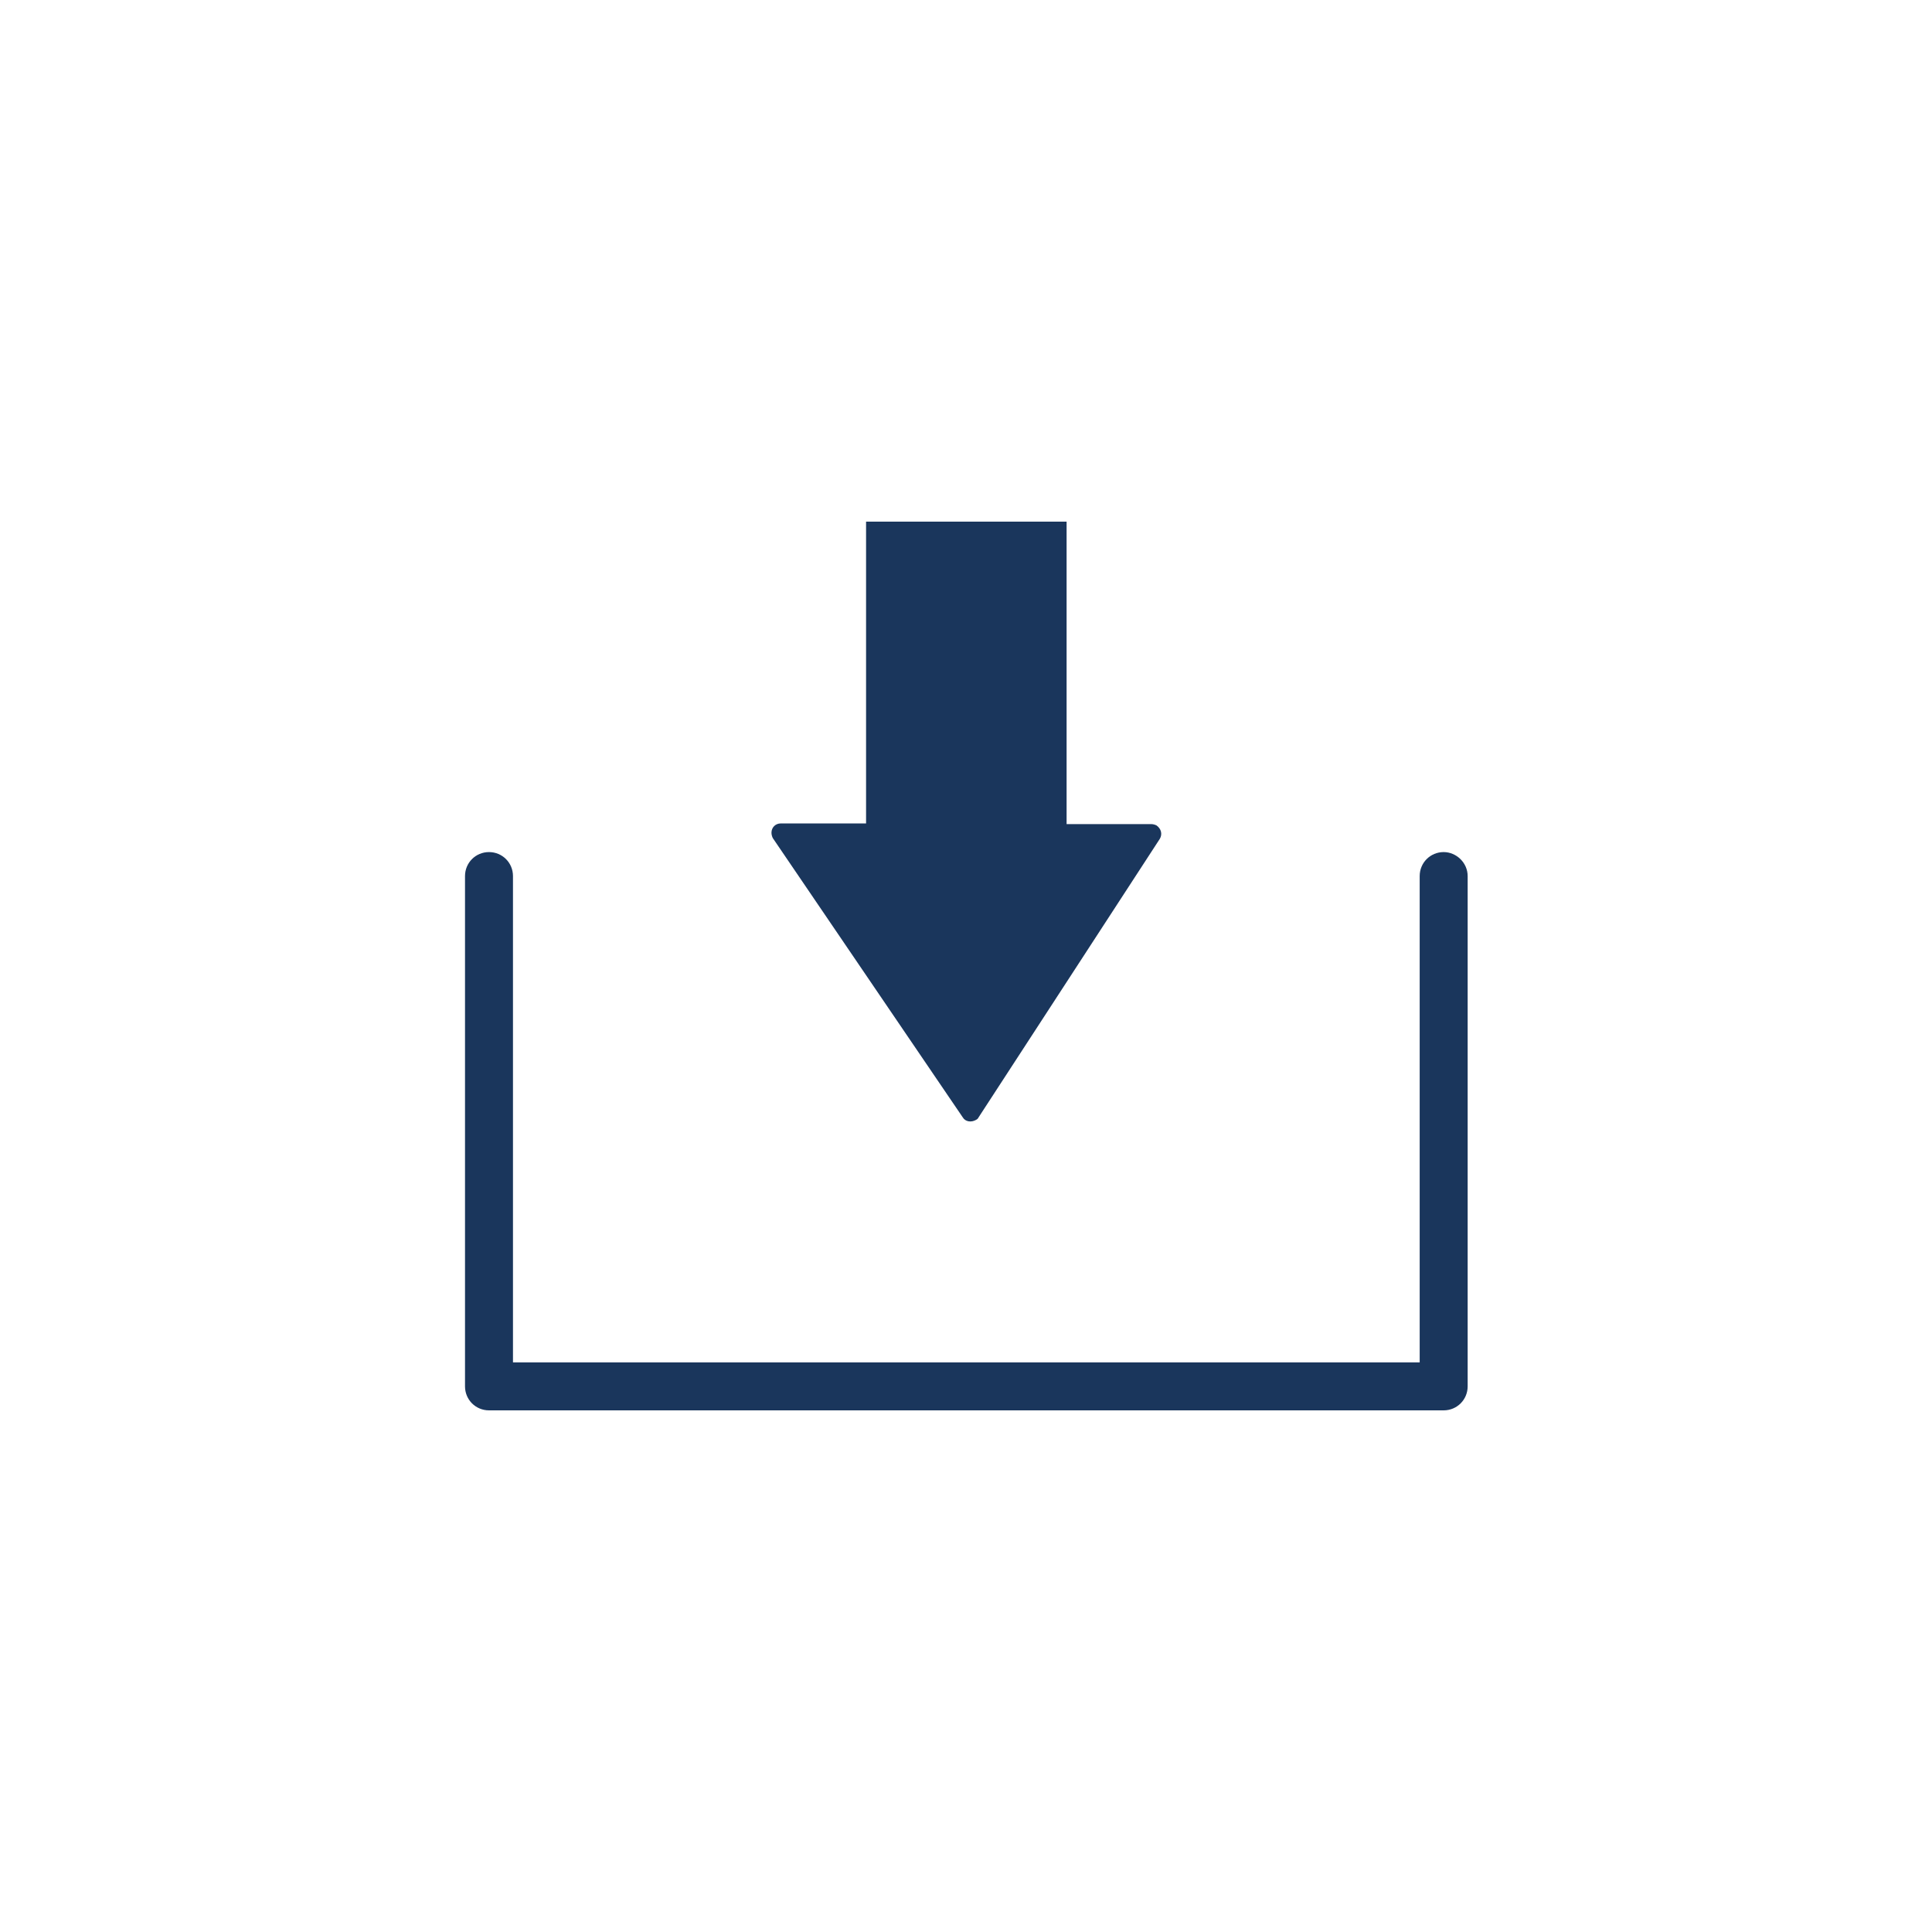 <?xml version="1.0" encoding="UTF-8"?>
<svg xmlns="http://www.w3.org/2000/svg" xmlns:xlink="http://www.w3.org/1999/xlink" version="1.1" id="Ebene_1" x="0px" y="0px" viewBox="0 0 290 290" style="enable-background:new 0 0 290 290;" xml:space="preserve">
<style type="text/css">
	.st0{fill:#1A365C;}
	.st1{fill-rule:evenodd;clip-rule:evenodd;fill:#1A365C;}
	.st2{fill:#203462;}
</style>
<path class="st0" d="M216.7,127.9c-2,0-3.6,1.6-3.6,3.6v73H77v-73c0-2-1.6-3.6-3.6-3.6c-2,0-3.6,1.6-3.6,3.6v76.6  c0,2,1.6,3.6,3.6,3.6h143.3c2,0,3.6-1.6,3.6-3.6v-76.6C220.3,129.5,218.6,127.9,216.7,127.9z M144.5,167.7c0.4,0.7,1.3,0.8,2,0.4  c0.2-0.1,0.3-0.2,0.4-0.4l27.2-41.8c0.4-0.7,0.2-1.5-0.5-2c-0.2-0.1-0.5-0.2-0.8-0.2h-12.7V78.3H130v45.3h-12.8  c-0.8,0-1.4,0.6-1.4,1.4c0,0.3,0.1,0.6,0.2,0.8L144.5,167.7z"></path>
</svg>
